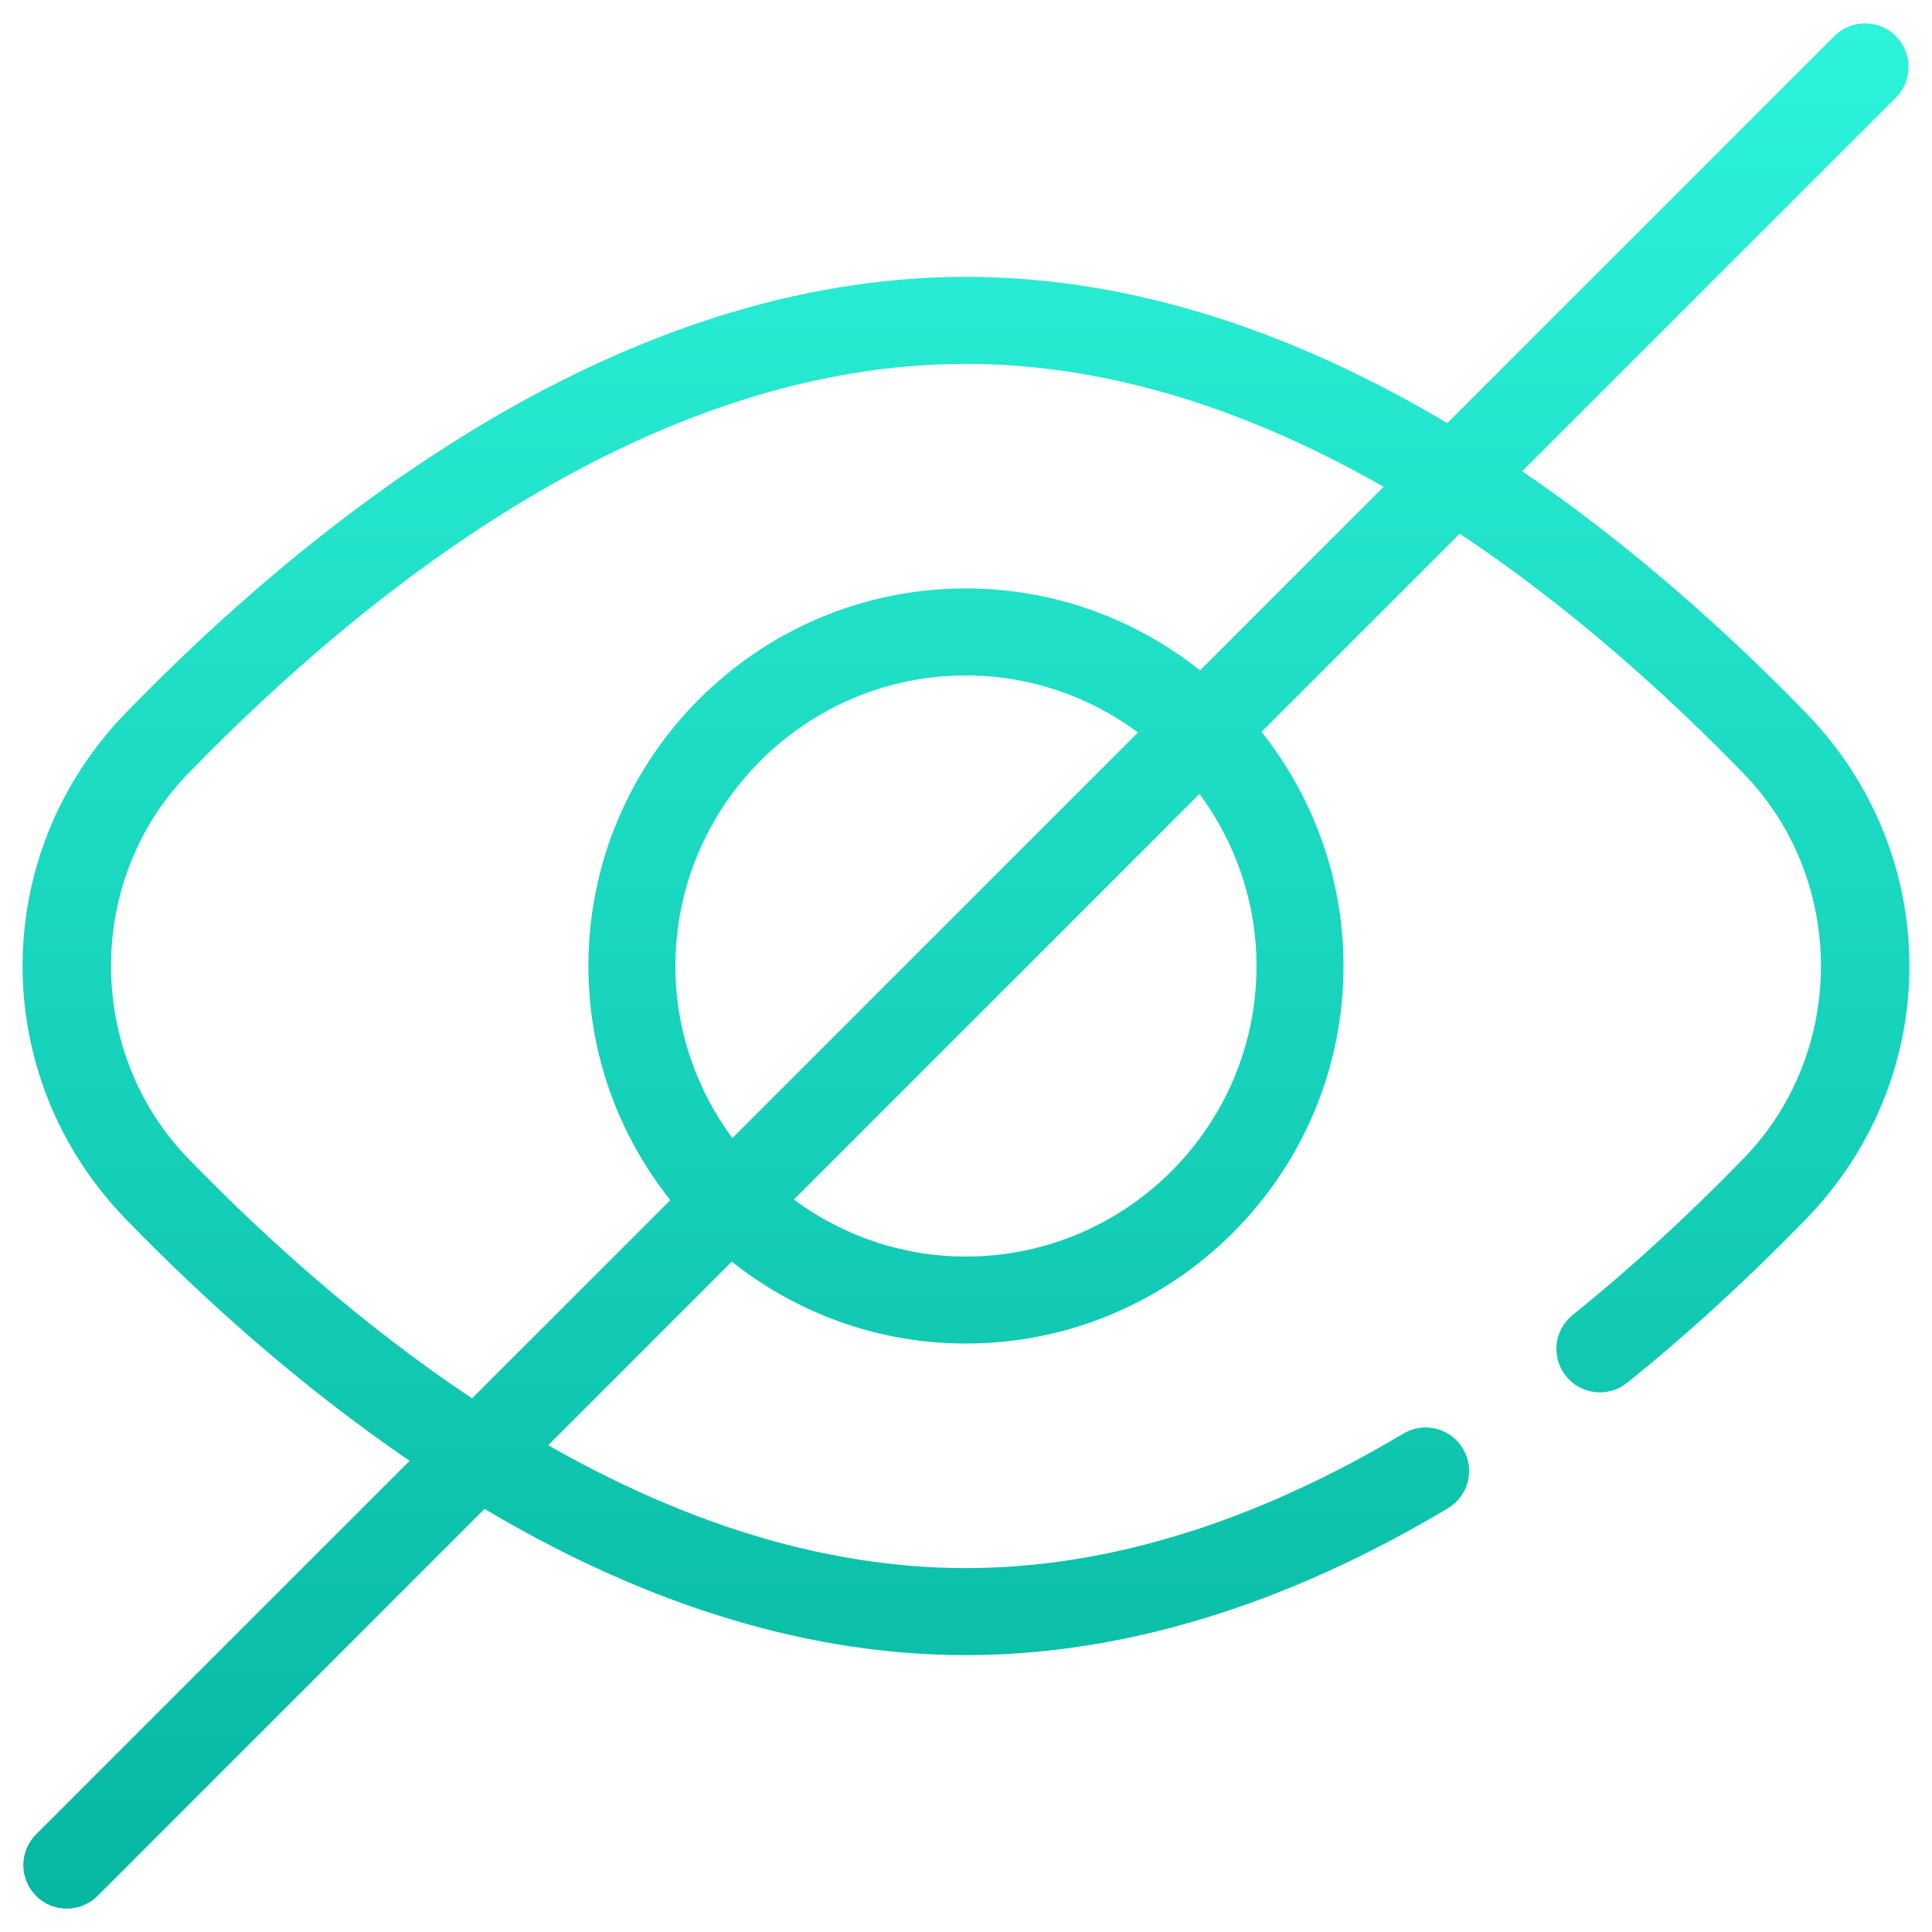 <svg xmlns="http://www.w3.org/2000/svg" width="512" height="512" viewBox="0 0 512 512" fill="none"><path d="M403.412 124.88L502.417 25.875C506.921 21.375 506.921 14.071 502.417 9.572C497.913 5.068 490.617 5.068 486.114 9.572L383.554 112.13C345.405 89.444 302.123 73.37 255.973 73.37C164.652 73.37 84.494 136.216 33.316 188.943C-3.134 226.545 -3.134 285.454 33.324 323.064C54.024 344.393 79.536 367.323 108.55 387.135L9.559 486.125C5.055 490.625 5.055 497.929 9.559 502.428C14.063 506.932 21.359 506.932 25.862 502.428L128.409 399.882C166.553 422.558 209.83 438.625 255.973 438.625C297.482 438.625 340.463 425.534 383.706 399.72C389.178 396.455 390.965 389.376 387.699 383.908C384.426 378.44 377.34 376.657 371.891 379.918C332.266 403.57 293.263 415.565 255.973 415.565C216.51 415.565 179.001 402.226 145.29 382.999L193.935 334.353C211.003 347.896 232.532 356.052 255.965 356.052C311.151 356.052 356.045 311.18 356.045 256.02C356.045 232.574 347.884 211.033 334.331 193.957L386.858 141.43C415.877 160.77 441.445 183.746 462.07 205C489.4 233.118 489.4 278.876 462.078 306.991C447.051 322.45 431.805 336.404 416.778 348.467C411.809 352.453 411.013 359.711 414.999 364.677C418.992 369.639 426.251 370.442 431.205 366.452C446.976 353.797 462.919 339.201 478.614 323.066C515.154 285.456 515.154 226.54 478.614 188.934C457.918 167.611 432.414 144.689 403.412 124.88ZM178.99 256.023C178.99 213.553 213.519 179.002 255.966 179.002C273.047 179.002 288.794 184.66 301.581 194.104L194.081 301.604C184.643 288.827 178.99 273.092 178.99 256.023ZM332.987 256.023C332.987 298.467 298.436 332.995 255.966 332.995C238.897 332.995 223.162 327.343 210.385 317.908L317.885 210.408C327.33 223.194 332.987 238.942 332.987 256.023ZM318.029 177.656C300.952 164.104 279.411 155.942 255.966 155.942C200.803 155.942 155.931 200.837 155.931 256.022C155.931 279.455 164.087 300.984 177.632 318.053L125.103 370.581C96.076 351.241 70.503 328.261 49.876 307.007C22.606 278.881 22.606 233.116 49.868 204.998C97.938 155.468 172.715 96.428 255.974 96.428C295.443 96.428 332.958 109.774 366.675 129.009L318.029 177.656Z" fill="url(#paint0_linear_1_53)"></path><defs><linearGradient id="paint0_linear_1_53" x1="255.999" y1="6.194" x2="255.999" y2="505.806" gradientUnits="userSpaceOnUse"><stop stop-color="#2CF3DA"></stop><stop offset="1" stop-color="#06B7A1"></stop></linearGradient></defs></svg>